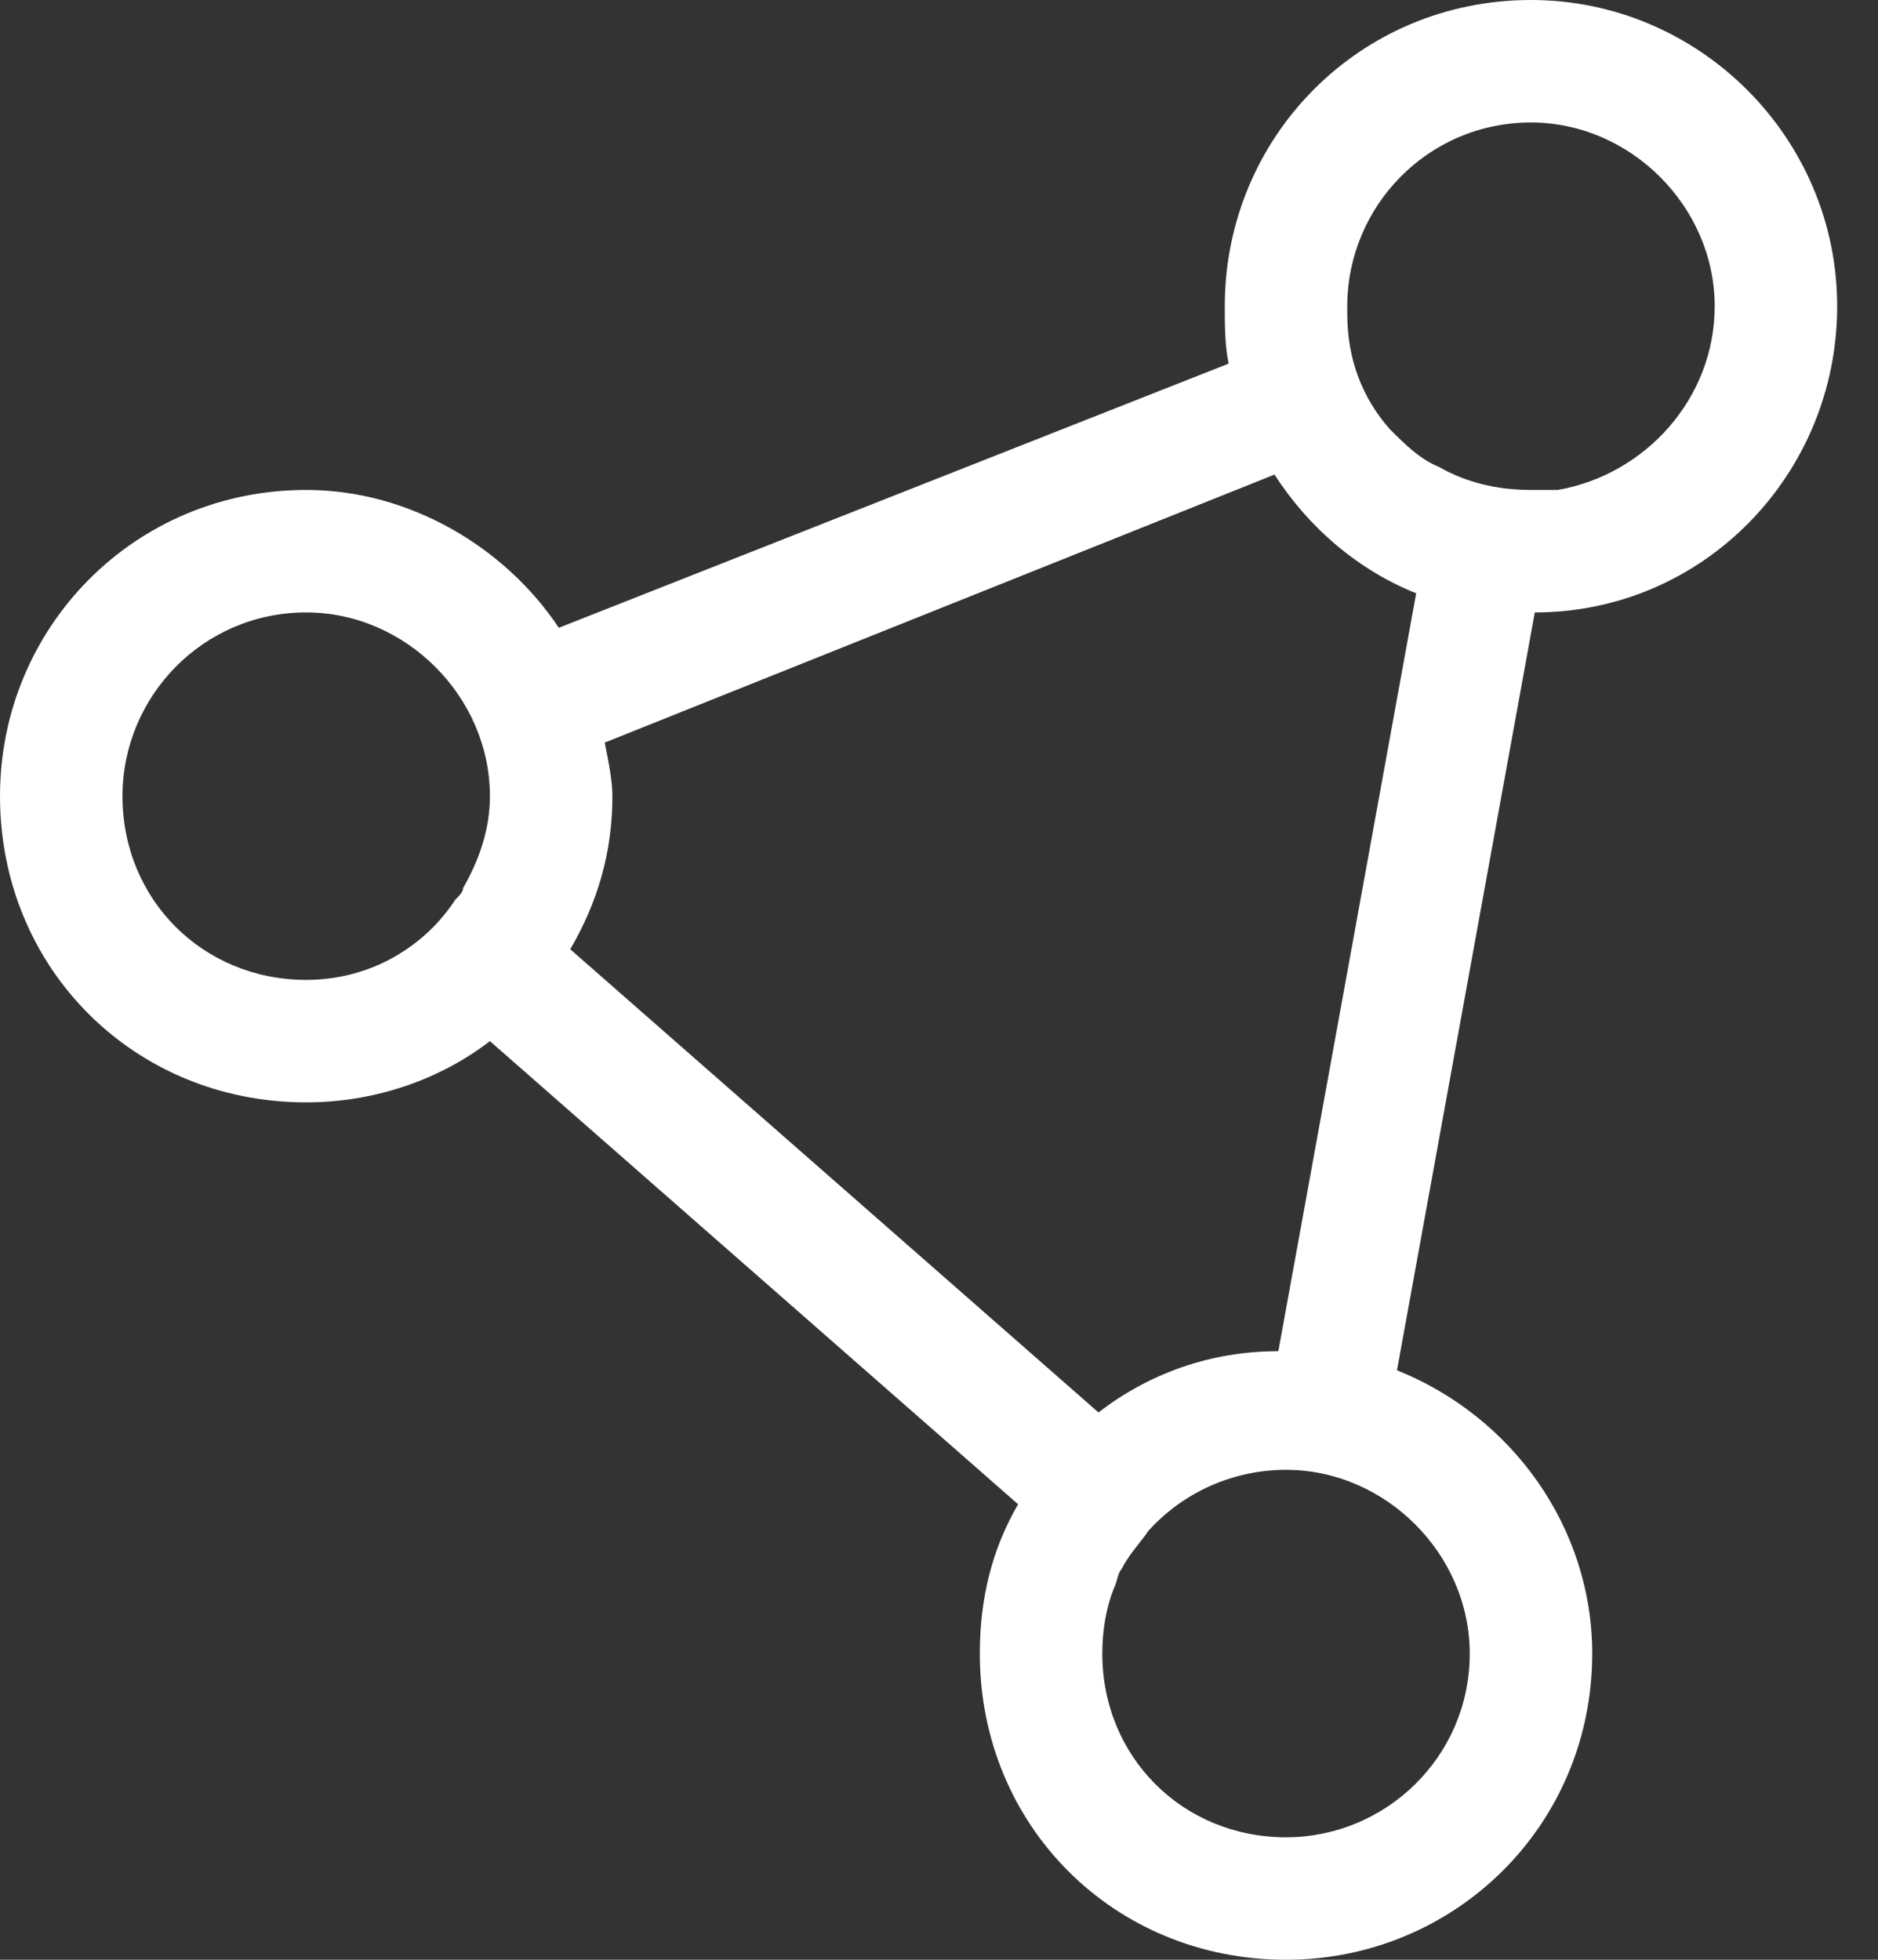 <svg width="23" height="24" viewBox="0 0 23 24" fill="none" xmlns="http://www.w3.org/2000/svg">
<rect x="0" y="0" width="23" height="24" fill="#333333" stroke="none"/>
<path d="M17.625 5.719C17.953 5.906 18.328 6 18.75 6C18.844 6 18.984 6 19.078 6C20.156 5.812 21 4.875 21 3.75C21 2.531 19.969 1.5 18.75 1.5C17.484 1.5 16.5 2.531 16.5 3.75C16.5 3.797 16.5 3.844 16.5 3.844C16.5 4.406 16.688 4.875 17.016 5.25C17.203 5.438 17.391 5.625 17.625 5.719ZM17.344 7.266C16.641 6.984 16.031 6.469 15.609 5.812L7.406 9.094C7.453 9.328 7.5 9.562 7.5 9.75C7.5 10.453 7.312 11.062 6.984 11.625L13.453 17.297C14.062 16.828 14.812 16.547 15.656 16.547L17.344 7.266ZM17.109 16.781C18.516 17.344 19.5 18.703 19.5 20.25C19.5 22.359 17.812 24 15.75 24C13.641 24 12 22.359 12 20.25C12 19.594 12.141 18.984 12.469 18.422L6 12.75C5.391 13.219 4.594 13.5 3.75 13.5C1.641 13.5 0 11.859 0 9.75C0 7.688 1.641 6 3.75 6C5.016 6 6.188 6.703 6.844 7.688L15.047 4.453C15 4.219 15 3.984 15 3.75C15 1.688 16.641 0 18.75 0C20.812 0 22.5 1.688 22.5 3.75C22.5 5.812 20.859 7.5 18.797 7.5L17.109 16.781ZM5.578 11.016C5.625 10.969 5.672 10.922 5.672 10.875C5.859 10.547 6 10.172 6 9.75C6 8.531 4.969 7.5 3.75 7.5C2.484 7.5 1.5 8.531 1.5 9.75C1.5 11.016 2.484 12 3.75 12C4.125 12 4.5 11.906 4.828 11.719C5.156 11.531 5.391 11.297 5.578 11.016ZM13.641 19.453C13.547 19.688 13.5 19.969 13.5 20.25C13.5 21.516 14.484 22.5 15.75 22.5C16.969 22.5 18 21.516 18 20.25C18 19.031 16.969 18 15.75 18C15.094 18 14.484 18.281 14.062 18.75C13.969 18.891 13.828 19.031 13.734 19.219C13.688 19.266 13.688 19.359 13.641 19.453Z" fill="white"/>
</svg>
